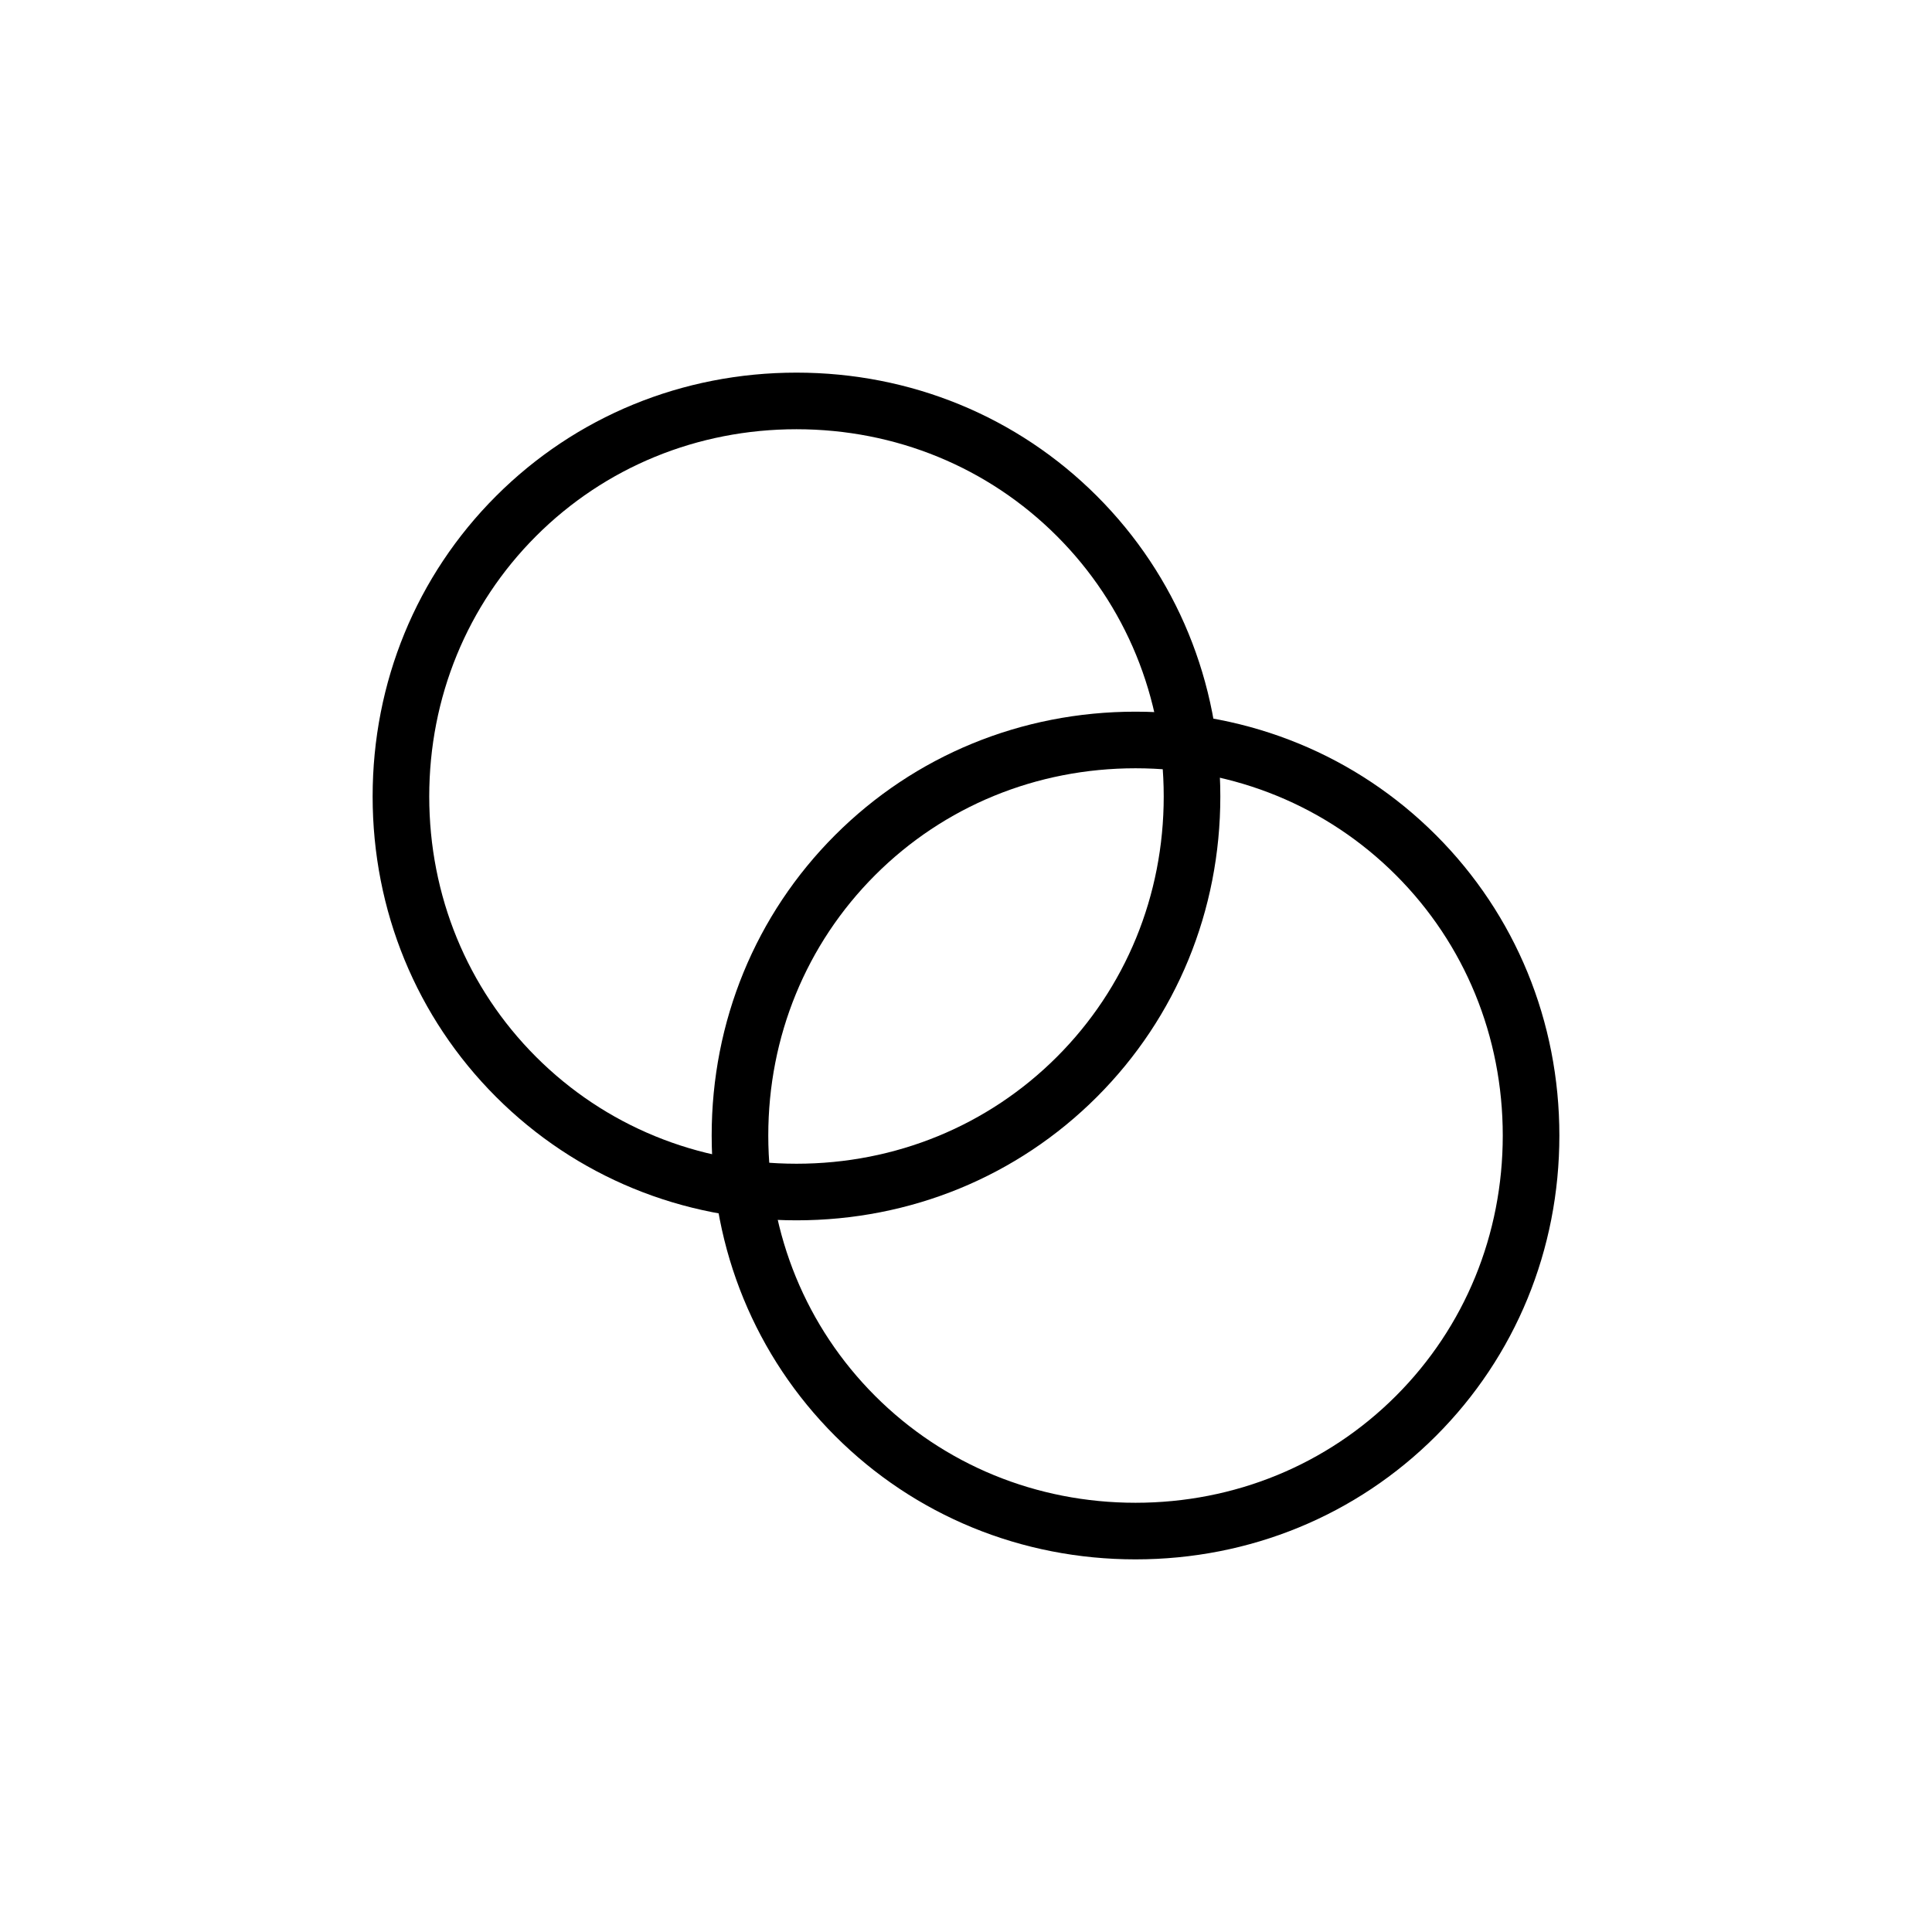<svg viewBox="0 0 512 512" xmlns="http://www.w3.org/2000/svg"><path d="m211.075 323.399c-30.249 0-58.524-11.616-79.616-32.708s-32.708-49.367-32.708-79.616 11.616-58.524 32.708-79.616 49.367-32.708 79.616-32.708 58.524 11.616 79.616 32.708 32.708 49.367 32.708 79.616-11.616 58.524-32.708 79.616-49.367 32.708-79.616 32.708zm0-209.648c-26.242 0-50.751 10.056-69.01 28.315s-28.314 42.767-28.314 69.01 10.056 50.75 28.314 69.009c18.259 18.259 42.768 28.315 69.01 28.315s50.751-10.056 69.01-28.315 28.314-42.767 28.314-69.009-10.056-50.751-28.314-69.01c-18.259-18.259-42.768-28.315-69.01-28.315z"/><path d="m300.925 413.249c-30.249 0-58.524-11.616-79.616-32.708s-32.708-49.367-32.708-79.616 11.616-58.524 32.708-79.616 49.367-32.708 79.616-32.708 58.523 11.616 79.616 32.708c21.092 21.092 32.708 49.367 32.708 79.616s-11.616 58.524-32.708 79.616c-21.093 21.092-49.367 32.708-79.616 32.708zm0-209.648c-26.242 0-50.751 10.056-69.01 28.315s-28.314 42.767-28.314 69.009 10.056 50.751 28.314 69.01c18.259 18.259 42.768 28.315 69.01 28.315s50.75-10.056 69.01-28.315c18.259-18.259 28.314-42.767 28.314-69.01s-10.056-50.75-28.314-69.009c-18.26-18.259-42.768-28.315-69.01-28.315z"/></svg>